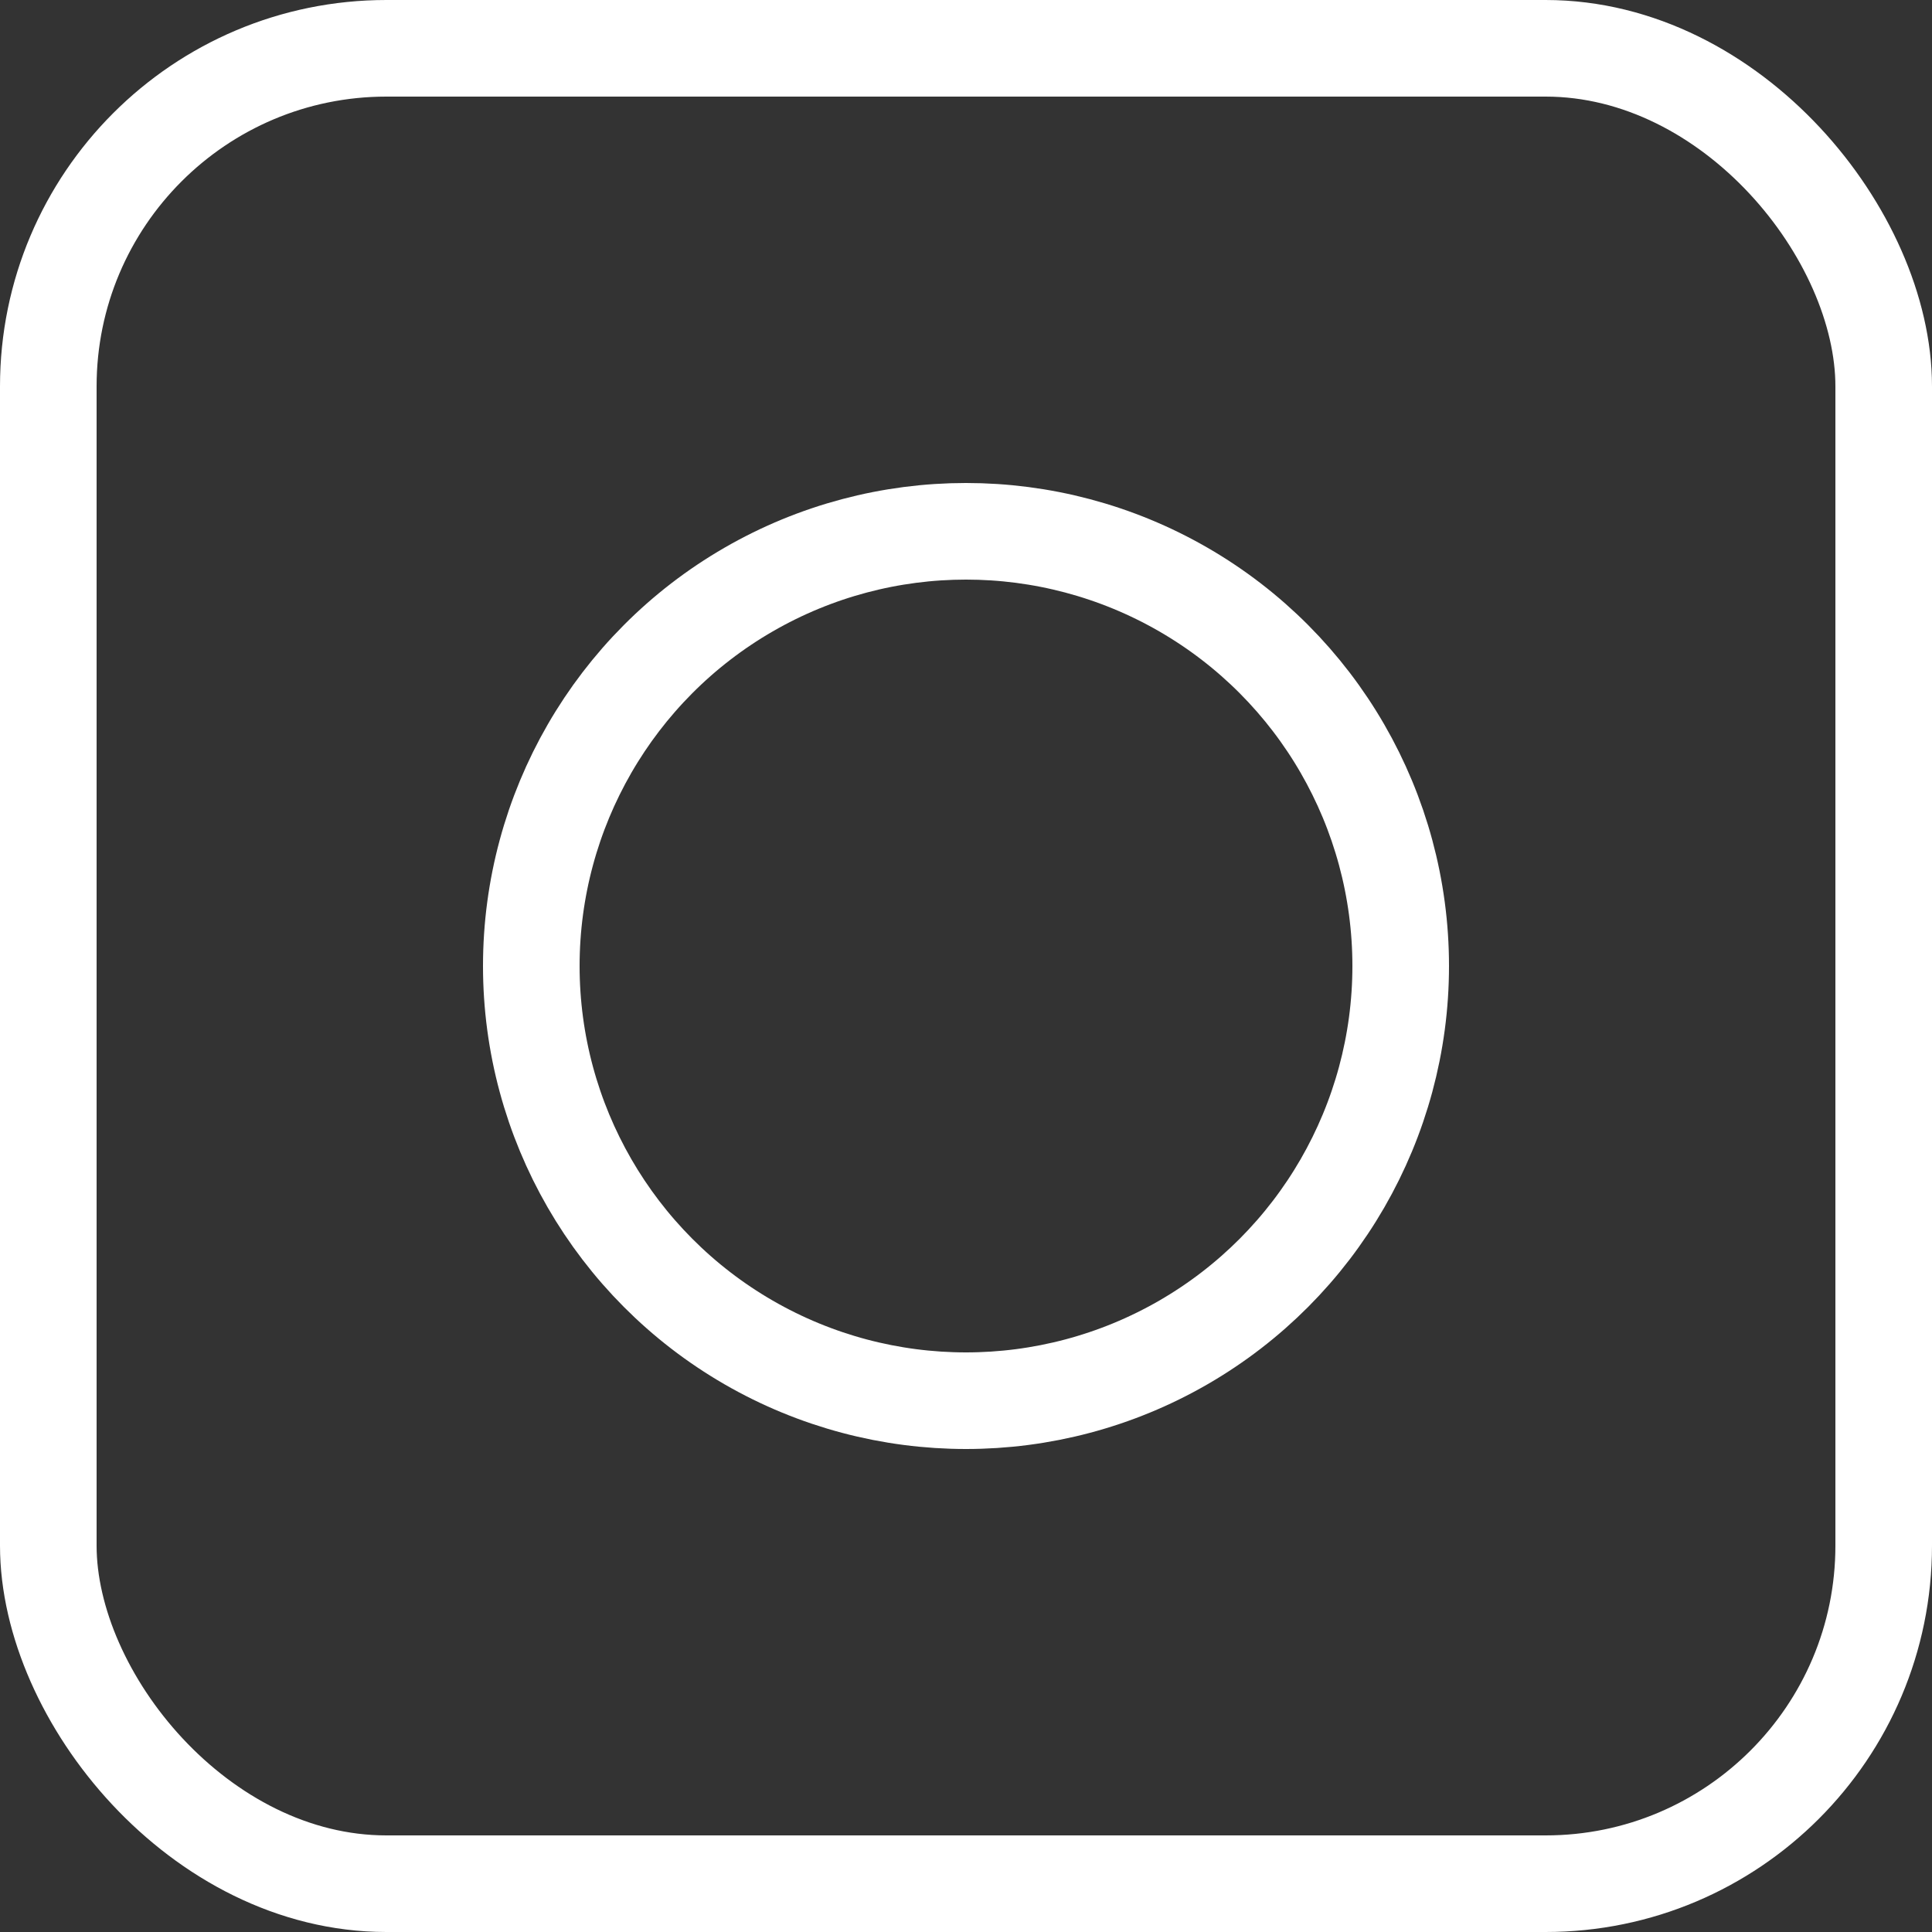 <?xml version="1.0" encoding="UTF-8"?>
<svg xmlns="http://www.w3.org/2000/svg" width="20" height="20" viewBox="0 0 20 20">
  <rect x="0" y="0" width="20" height="20" fill="#333333" stroke="none"/>
  <g id="Raggruppa_213" data-name="Raggruppa 213" transform="translate(-11.752 4.104)">
    <g id="Raggruppa_212" data-name="Raggruppa 212" transform="translate(12 -4)">
      <g id="Rettangolo_1305" data-name="Rettangolo 1305" transform="translate(-0.248 -0.104)" fill="none" stroke="#fff" stroke-width="1">
        <rect width="20" height="20" rx="4" stroke="none"></rect>
        <rect x="0.5" y="0.5" width="19" height="19" rx="3.5" fill="none"></rect>
      </g>
    </g>
    <g id="Ellisse_13" data-name="Ellisse 13" transform="translate(16.752 0.896)" fill="none" stroke="#fff" stroke-width="1">
      <circle cx="5" cy="5" r="5" stroke="none"></circle>
      <circle cx="5" cy="5" r="4.5" fill="none"></circle>
    </g>
  </g>
</svg>
